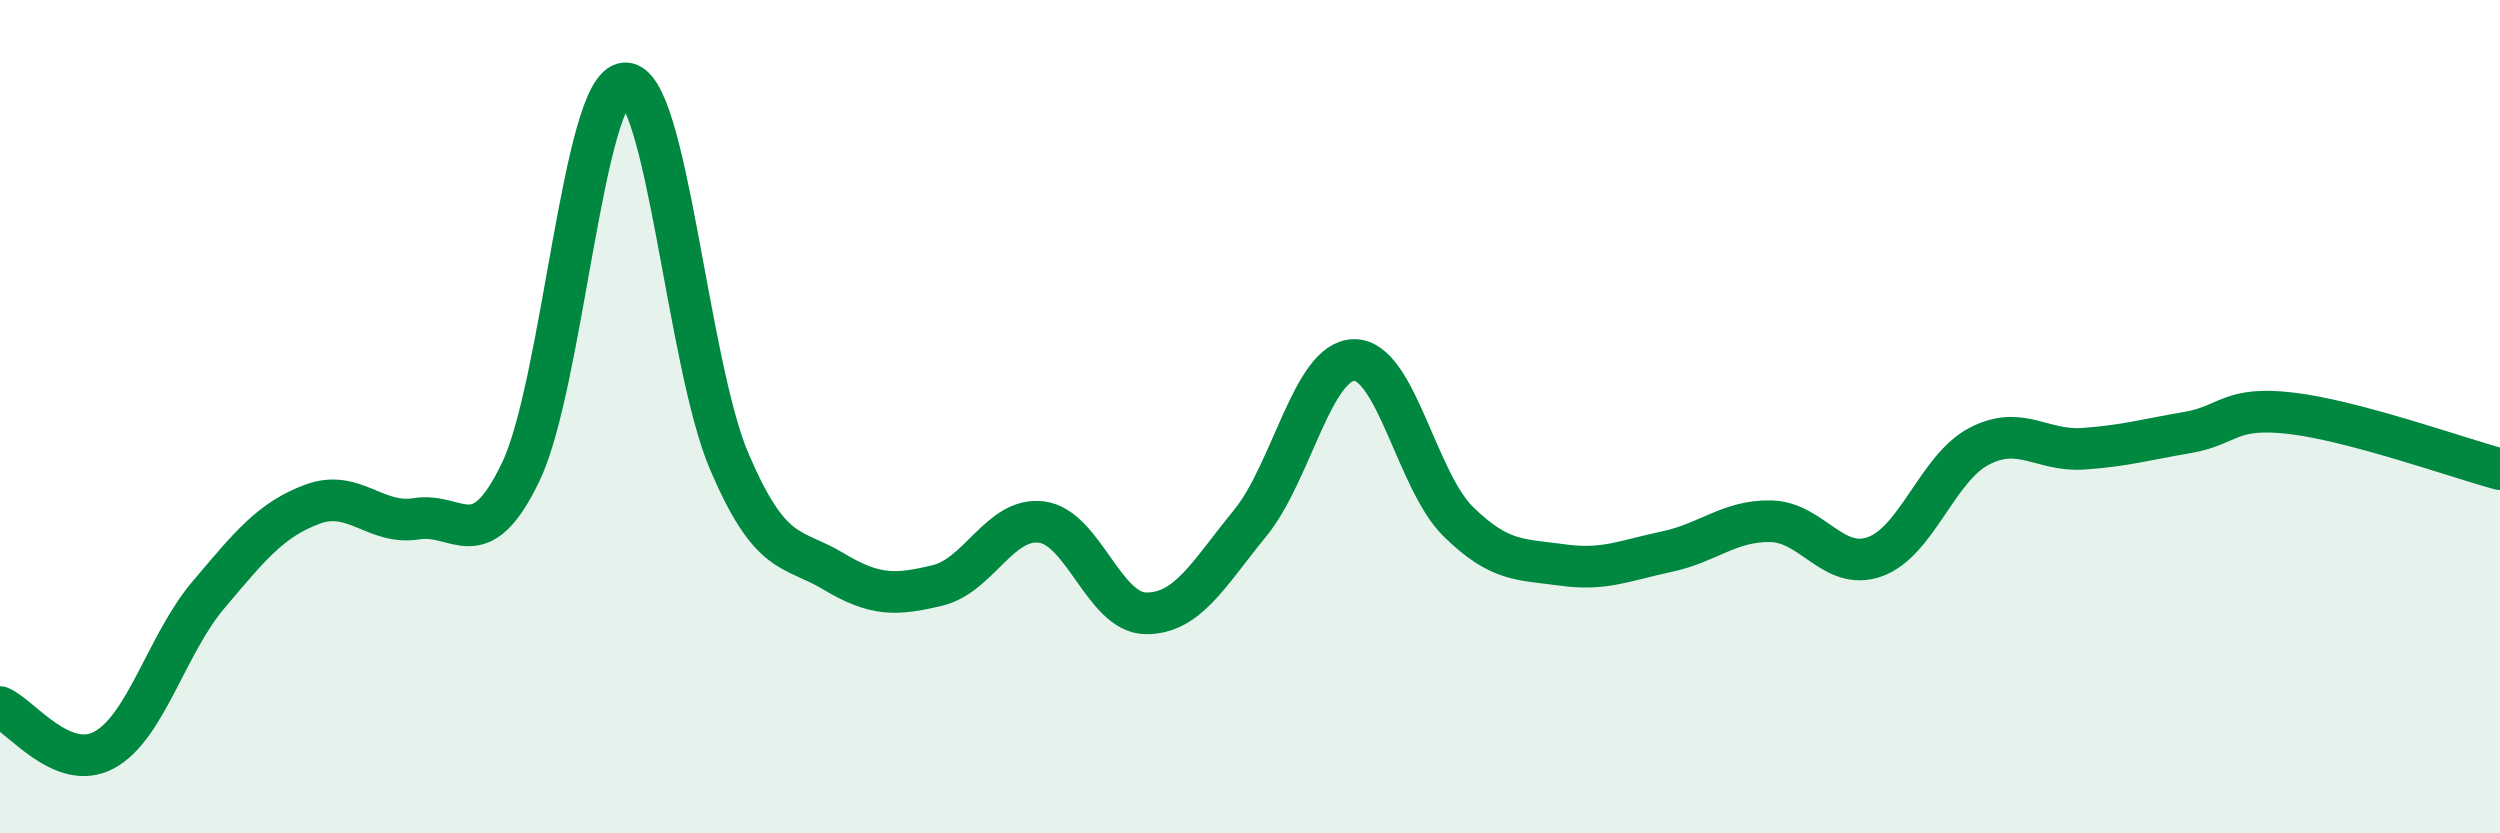 
    <svg width="60" height="20" viewBox="0 0 60 20" xmlns="http://www.w3.org/2000/svg">
      <path
        d="M 0,16.97 C 0.5,17.18 1.5,18.54 2.5,18 C 3.5,17.46 4,15.46 5,14.28 C 6,13.1 6.5,12.47 7.5,12.1 C 8.5,11.73 9,12.61 10,12.45 C 11,12.29 11.5,13.41 12.5,11.32 C 13.5,9.23 14,2.05 15,2 C 16,1.95 16.5,8.73 17.5,11.07 C 18.5,13.41 19,13.11 20,13.71 C 21,14.31 21.5,14.29 22.5,14.05 C 23.5,13.81 24,12.4 25,12.53 C 26,12.66 26.5,14.71 27.5,14.72 C 28.5,14.73 29,13.78 30,12.56 C 31,11.34 31.5,8.65 32.5,8.64 C 33.5,8.63 34,11.54 35,12.52 C 36,13.5 36.5,13.42 37.5,13.56 C 38.5,13.7 39,13.45 40,13.24 C 41,13.03 41.5,12.49 42.5,12.51 C 43.5,12.53 44,13.72 45,13.36 C 46,13 46.5,11.23 47.5,10.71 C 48.5,10.19 49,10.84 50,10.77 C 51,10.7 51.5,10.55 52.5,10.38 C 53.5,10.21 53.5,9.74 55,9.92 C 56.5,10.1 59,10.99 60,11.26L60 20L0 20Z"
        fill="#008740"
        opacity="0.1"
        stroke-linecap="round"
        stroke-linejoin="round"
      />
      <path
        d="M 0,16.97 C 0.5,17.18 1.5,18.54 2.5,18 C 3.5,17.46 4,15.46 5,14.28 C 6,13.1 6.5,12.47 7.5,12.1 C 8.5,11.73 9,12.61 10,12.45 C 11,12.29 11.5,13.41 12.5,11.32 C 13.5,9.23 14,2.05 15,2 C 16,1.95 16.5,8.73 17.5,11.07 C 18.5,13.41 19,13.11 20,13.71 C 21,14.31 21.5,14.29 22.5,14.05 C 23.5,13.81 24,12.4 25,12.53 C 26,12.66 26.5,14.71 27.5,14.72 C 28.5,14.73 29,13.78 30,12.56 C 31,11.34 31.5,8.65 32.5,8.64 C 33.5,8.63 34,11.54 35,12.52 C 36,13.5 36.5,13.42 37.5,13.56 C 38.5,13.7 39,13.45 40,13.24 C 41,13.03 41.5,12.49 42.5,12.51 C 43.5,12.53 44,13.72 45,13.36 C 46,13 46.5,11.23 47.5,10.71 C 48.5,10.19 49,10.84 50,10.77 C 51,10.7 51.5,10.55 52.5,10.38 C 53.5,10.21 53.5,9.74 55,9.92 C 56.5,10.1 59,10.99 60,11.26"
        stroke="#008740"
        stroke-width="1"
        fill="none"
        stroke-linecap="round"
        stroke-linejoin="round"
      />
    </svg>
  